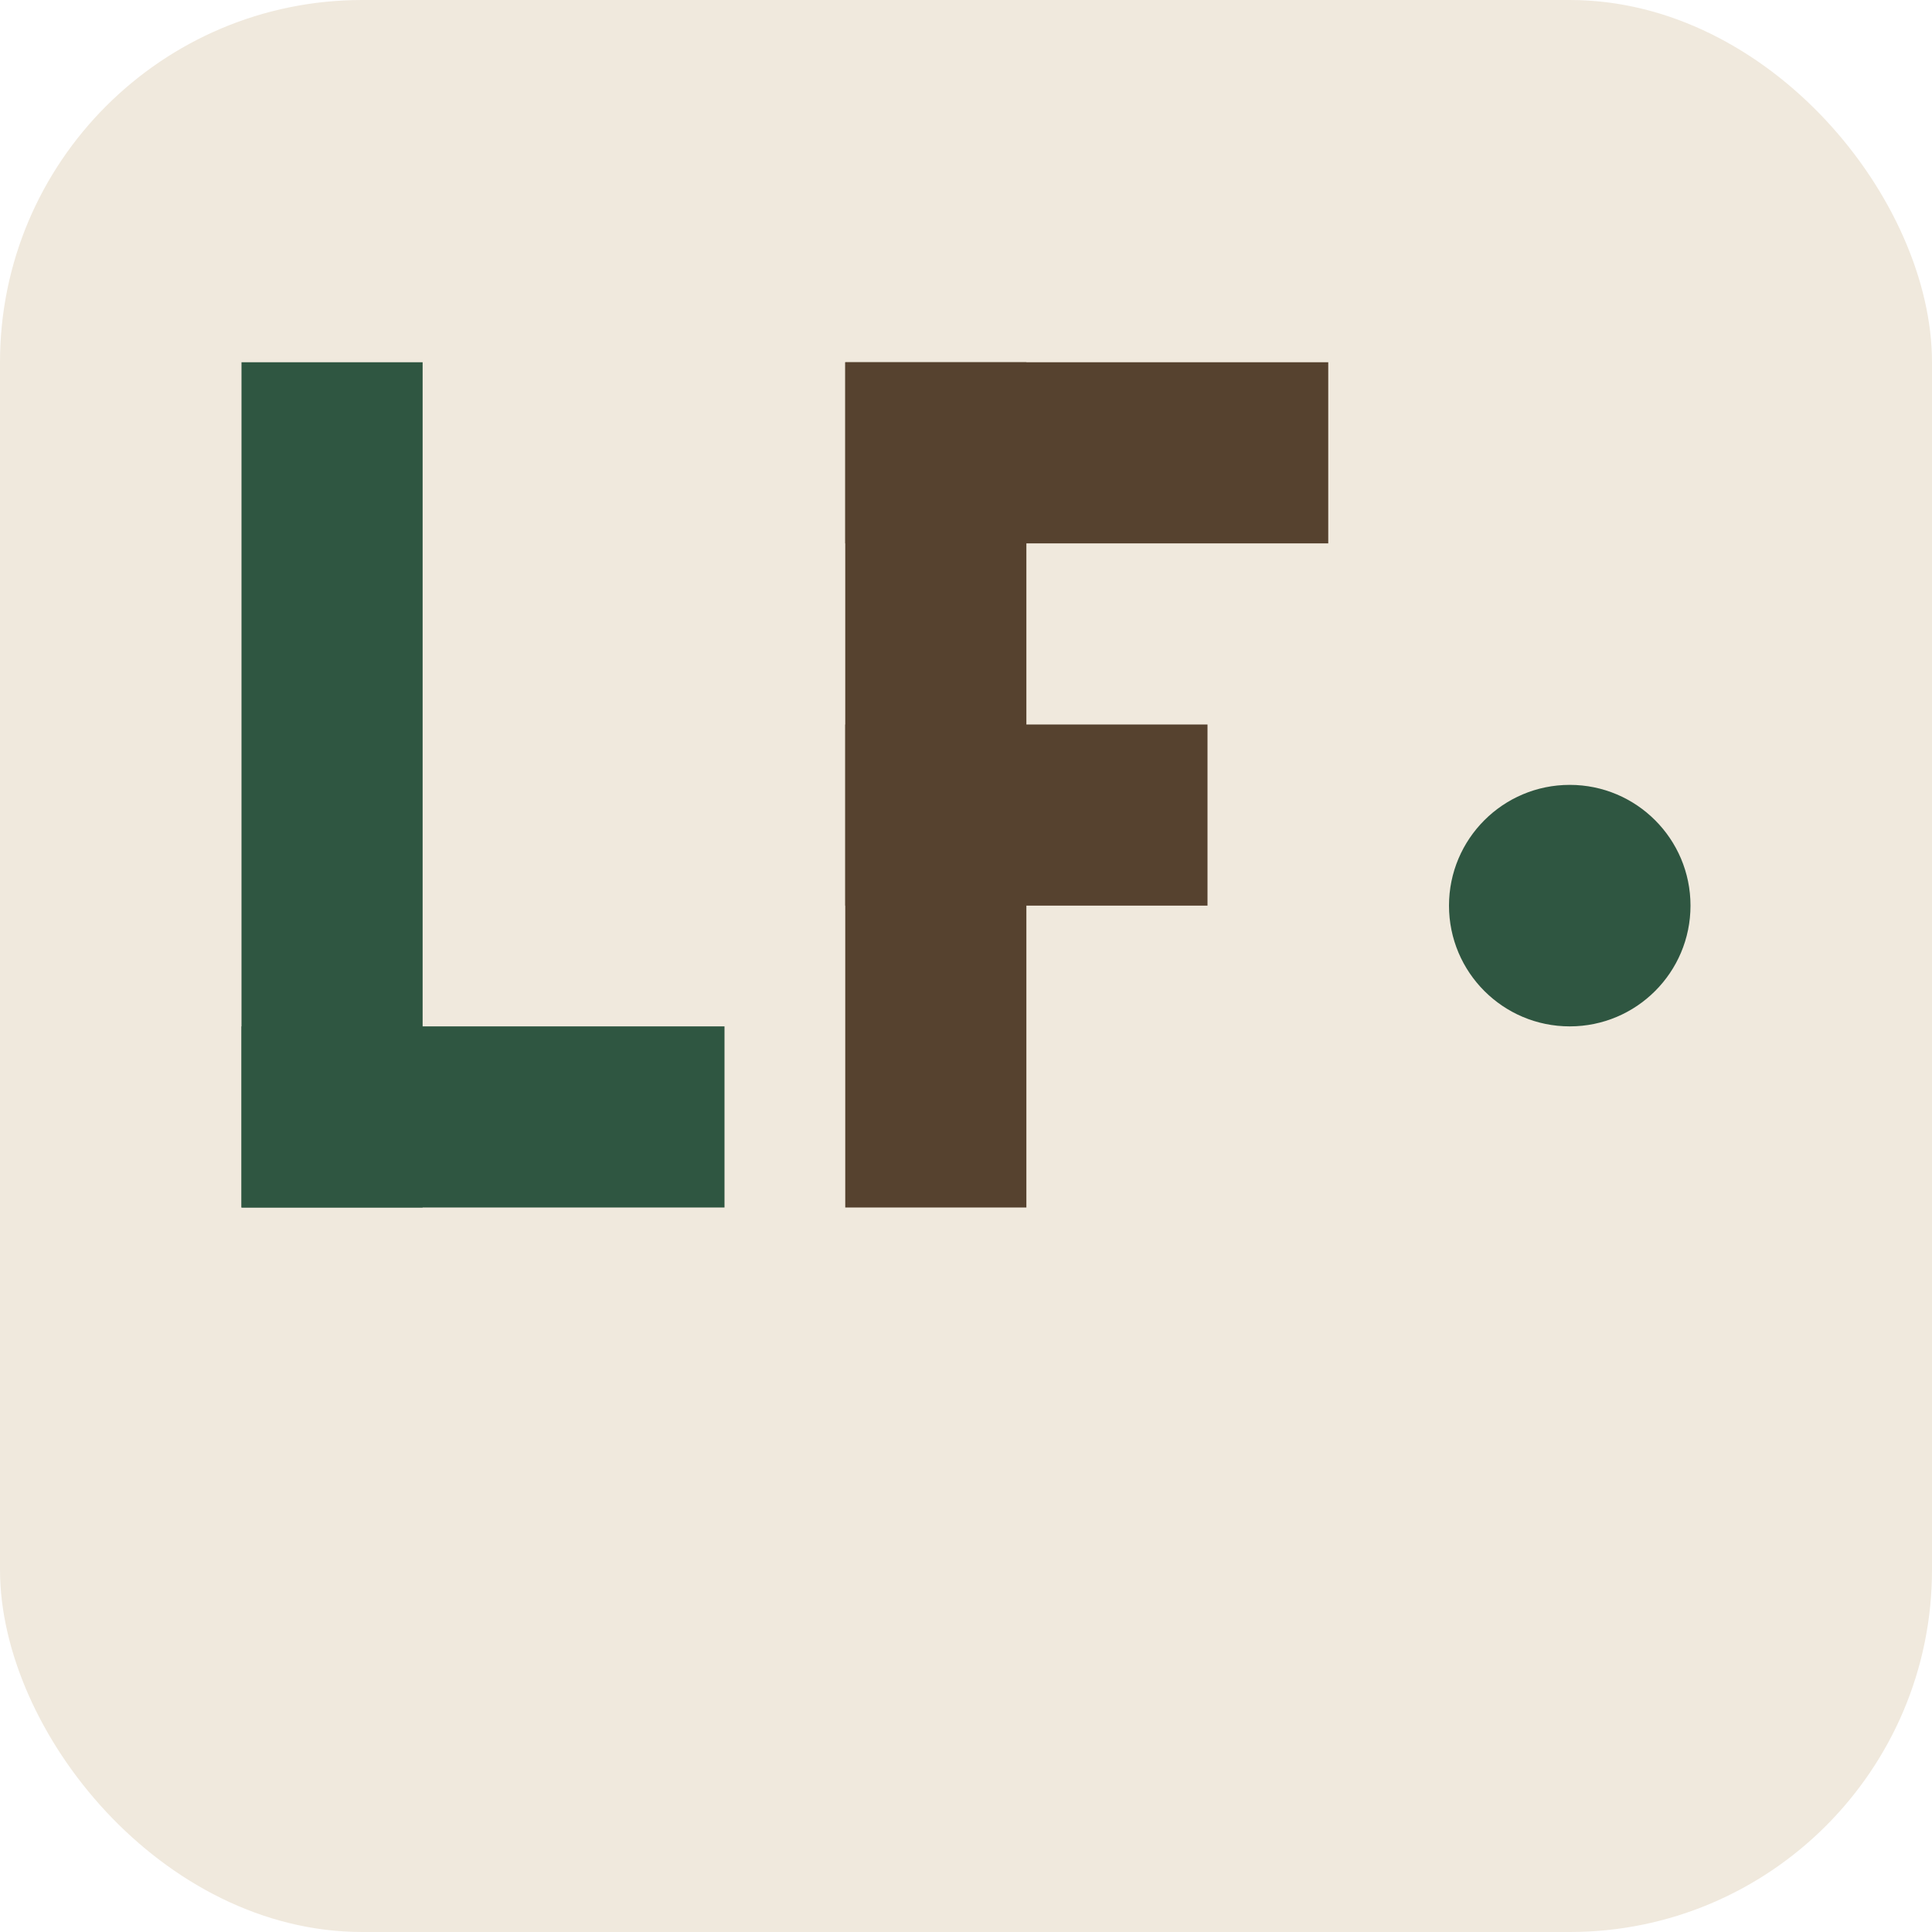 <svg width="32" height="32" viewBox="0 0 32 32" fill="none" xmlns="http://www.w3.org/2000/svg">
  <rect width="32" height="32" rx="6" fill="#F0E9DD"/>
  
  <!-- L -->
  <rect x="4" y="6" width="3" height="14" fill="#2F5641"/>
  <rect x="4" y="17" width="8" height="3" fill="#2F5641"/>
  
  <!-- F -->
  <rect x="14" y="6" width="3" height="14" fill="#56422F"/>
  <rect x="14" y="6" width="8" height="3" fill="#56422F"/>
  <rect x="14" y="12" width="6" height="3" fill="#56422F"/>
  
  <!-- Small dot accent -->
  <circle cx="26" cy="15" r="2" fill="#2F5641"/>
</svg> 